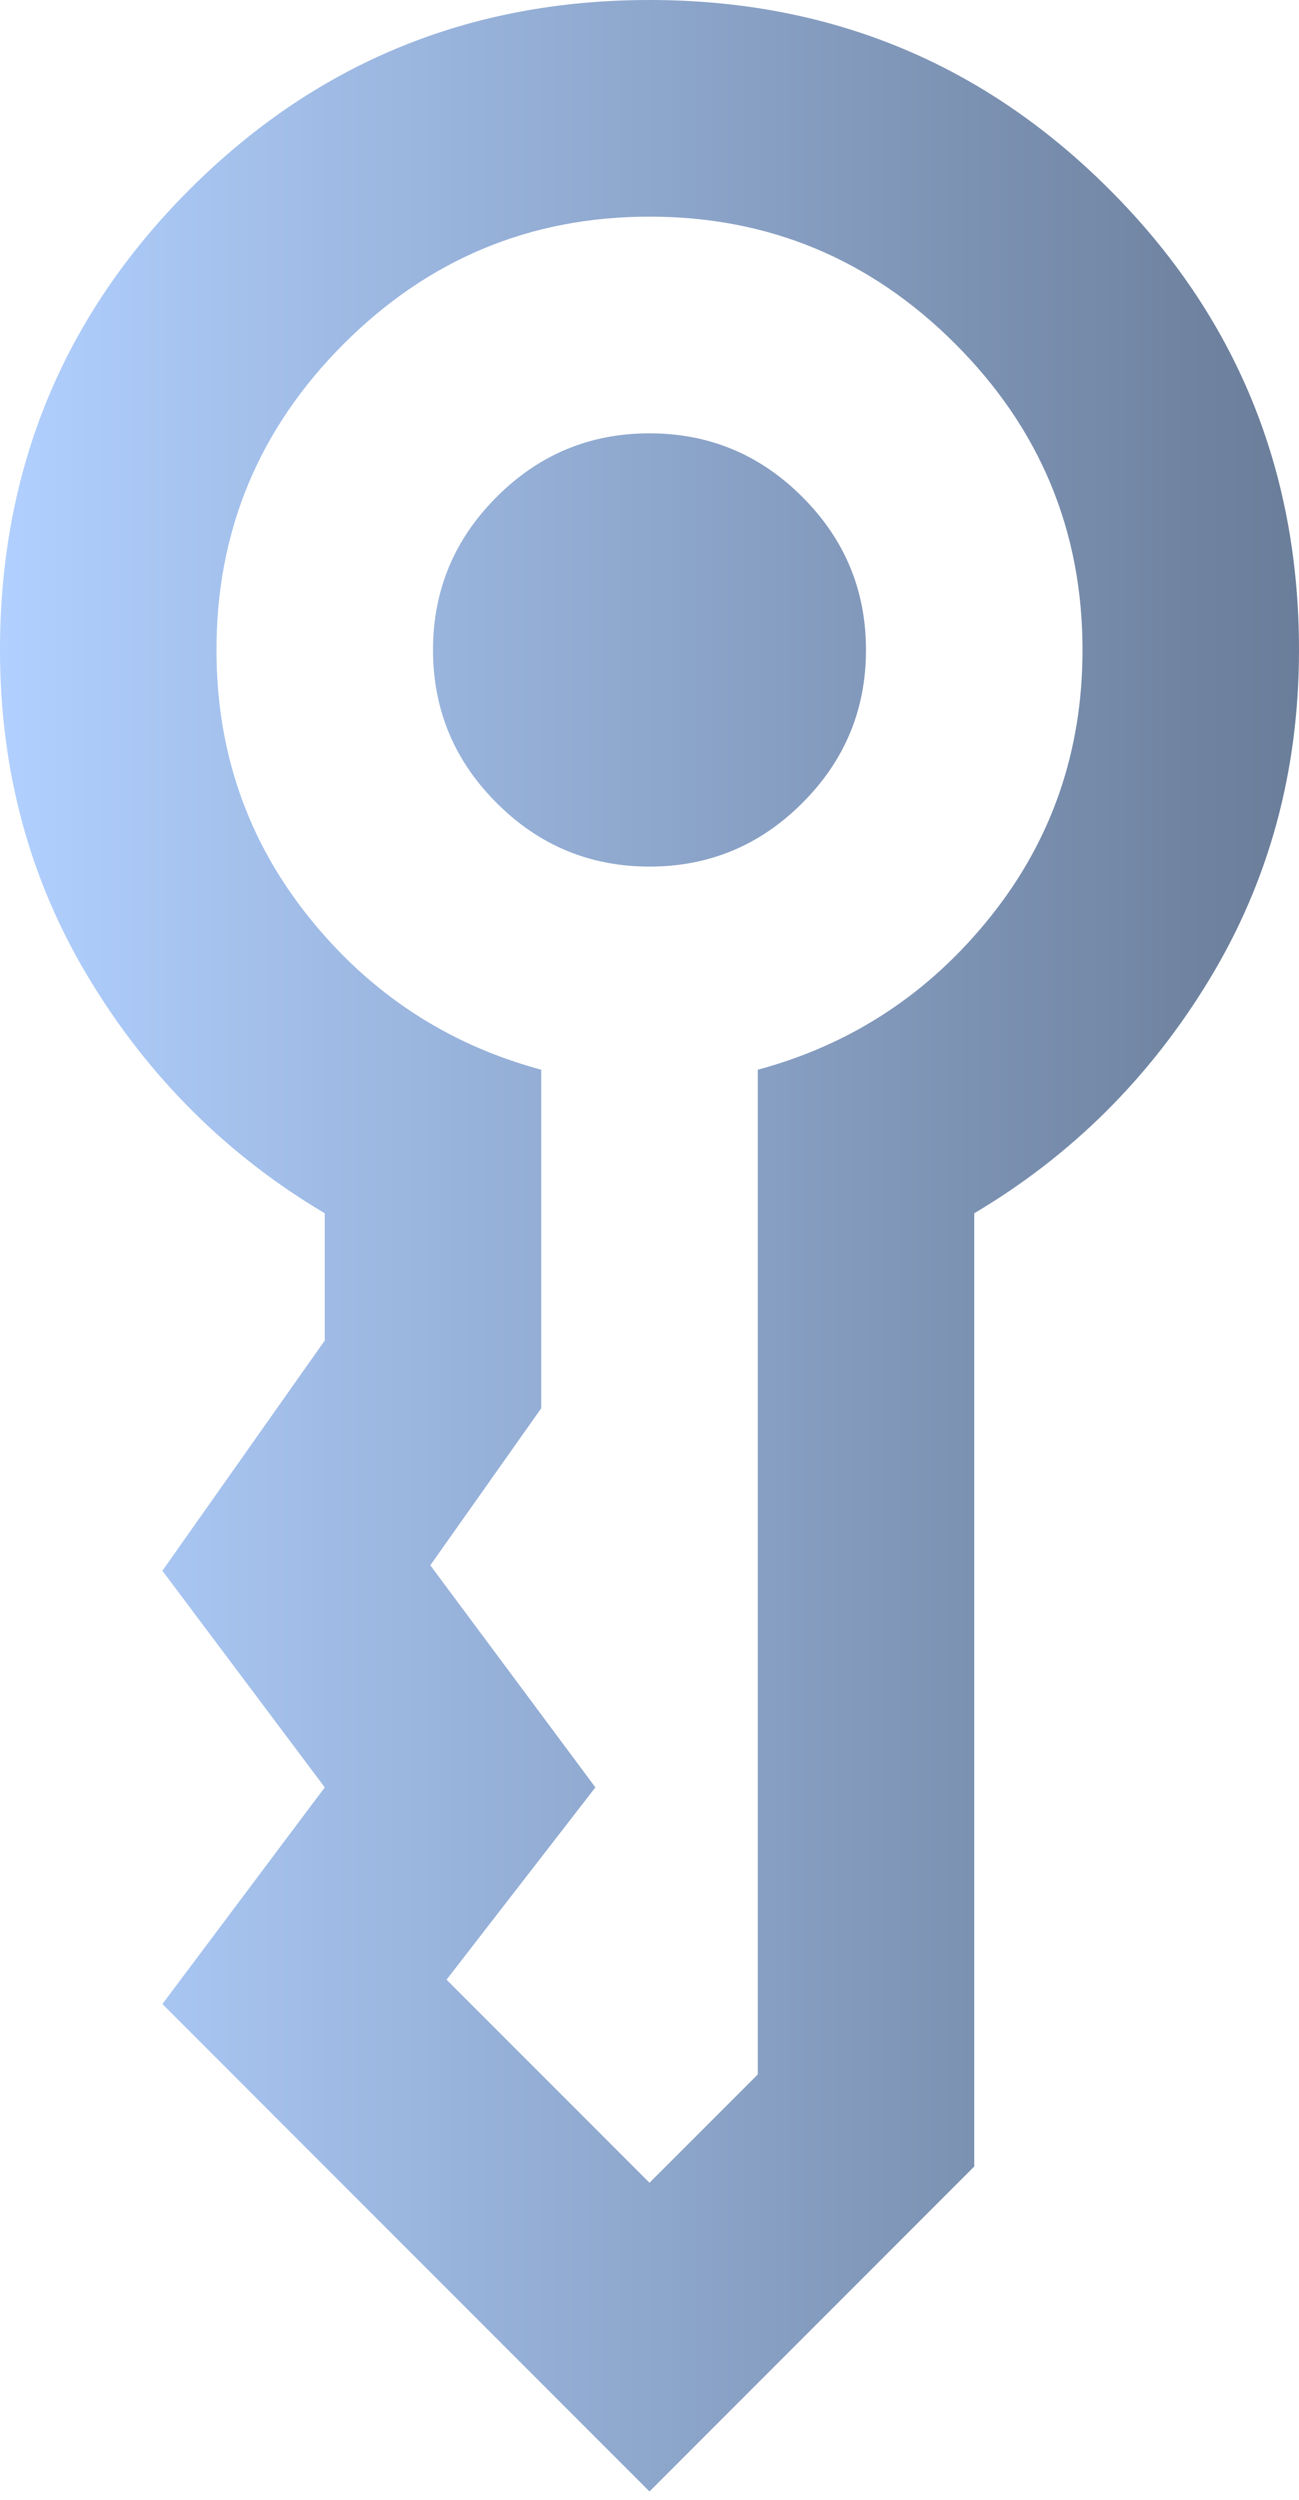<svg width="26" height="50" viewBox="0 0 26 50" fill="none" xmlns="http://www.w3.org/2000/svg">
<path d="M8.667 13C8.667 11.808 9.091 10.788 9.94 9.94C10.788 9.091 11.808 8.667 13 8.667C14.192 8.667 15.212 9.091 16.06 9.94C16.909 10.788 17.333 11.808 17.333 13C17.333 14.192 16.909 15.212 16.06 16.06C15.212 16.909 14.192 17.333 13 17.333C11.808 17.333 10.788 16.909 9.94 16.06C9.091 15.212 8.667 14.192 8.667 13ZM13 49.833L3.25 40.083L6.5 35.75L3.25 31.417L6.5 26.812V24.267C4.55 23.111 2.979 21.549 1.788 19.581C0.596 17.613 0 15.419 0 13C0 9.389 1.264 6.319 3.792 3.792C6.319 1.264 9.389 0 13 0C16.611 0 19.681 1.264 22.208 3.792C24.736 6.319 26 9.389 26 13C26 15.419 25.404 17.613 24.212 19.581C23.021 21.549 21.45 23.111 19.5 24.267V43.333L13 49.833ZM4.333 13C4.333 15.022 4.947 16.801 6.175 18.335C7.403 19.87 8.956 20.89 10.833 21.396V28.167L8.613 31.308L11.917 35.75L8.938 39.596L13 43.658L15.167 41.492V21.396C17.044 20.89 18.597 19.87 19.825 18.335C21.053 16.801 21.667 15.022 21.667 13C21.667 10.617 20.818 8.576 19.121 6.879C17.424 5.182 15.383 4.333 13 4.333C10.617 4.333 8.576 5.182 6.879 6.879C5.182 8.576 4.333 10.617 4.333 13Z" fill="url(#paint0_linear_3_187)"/>
<defs>
<linearGradient id="paint0_linear_3_187" x1="0" y1="24.917" x2="26" y2="24.917" gradientUnits="userSpaceOnUse">
<stop stop-color="#B1D0FF"/>
<stop offset="1" stop-color="#6A7D99"/>
</linearGradient>
</defs>
</svg>
